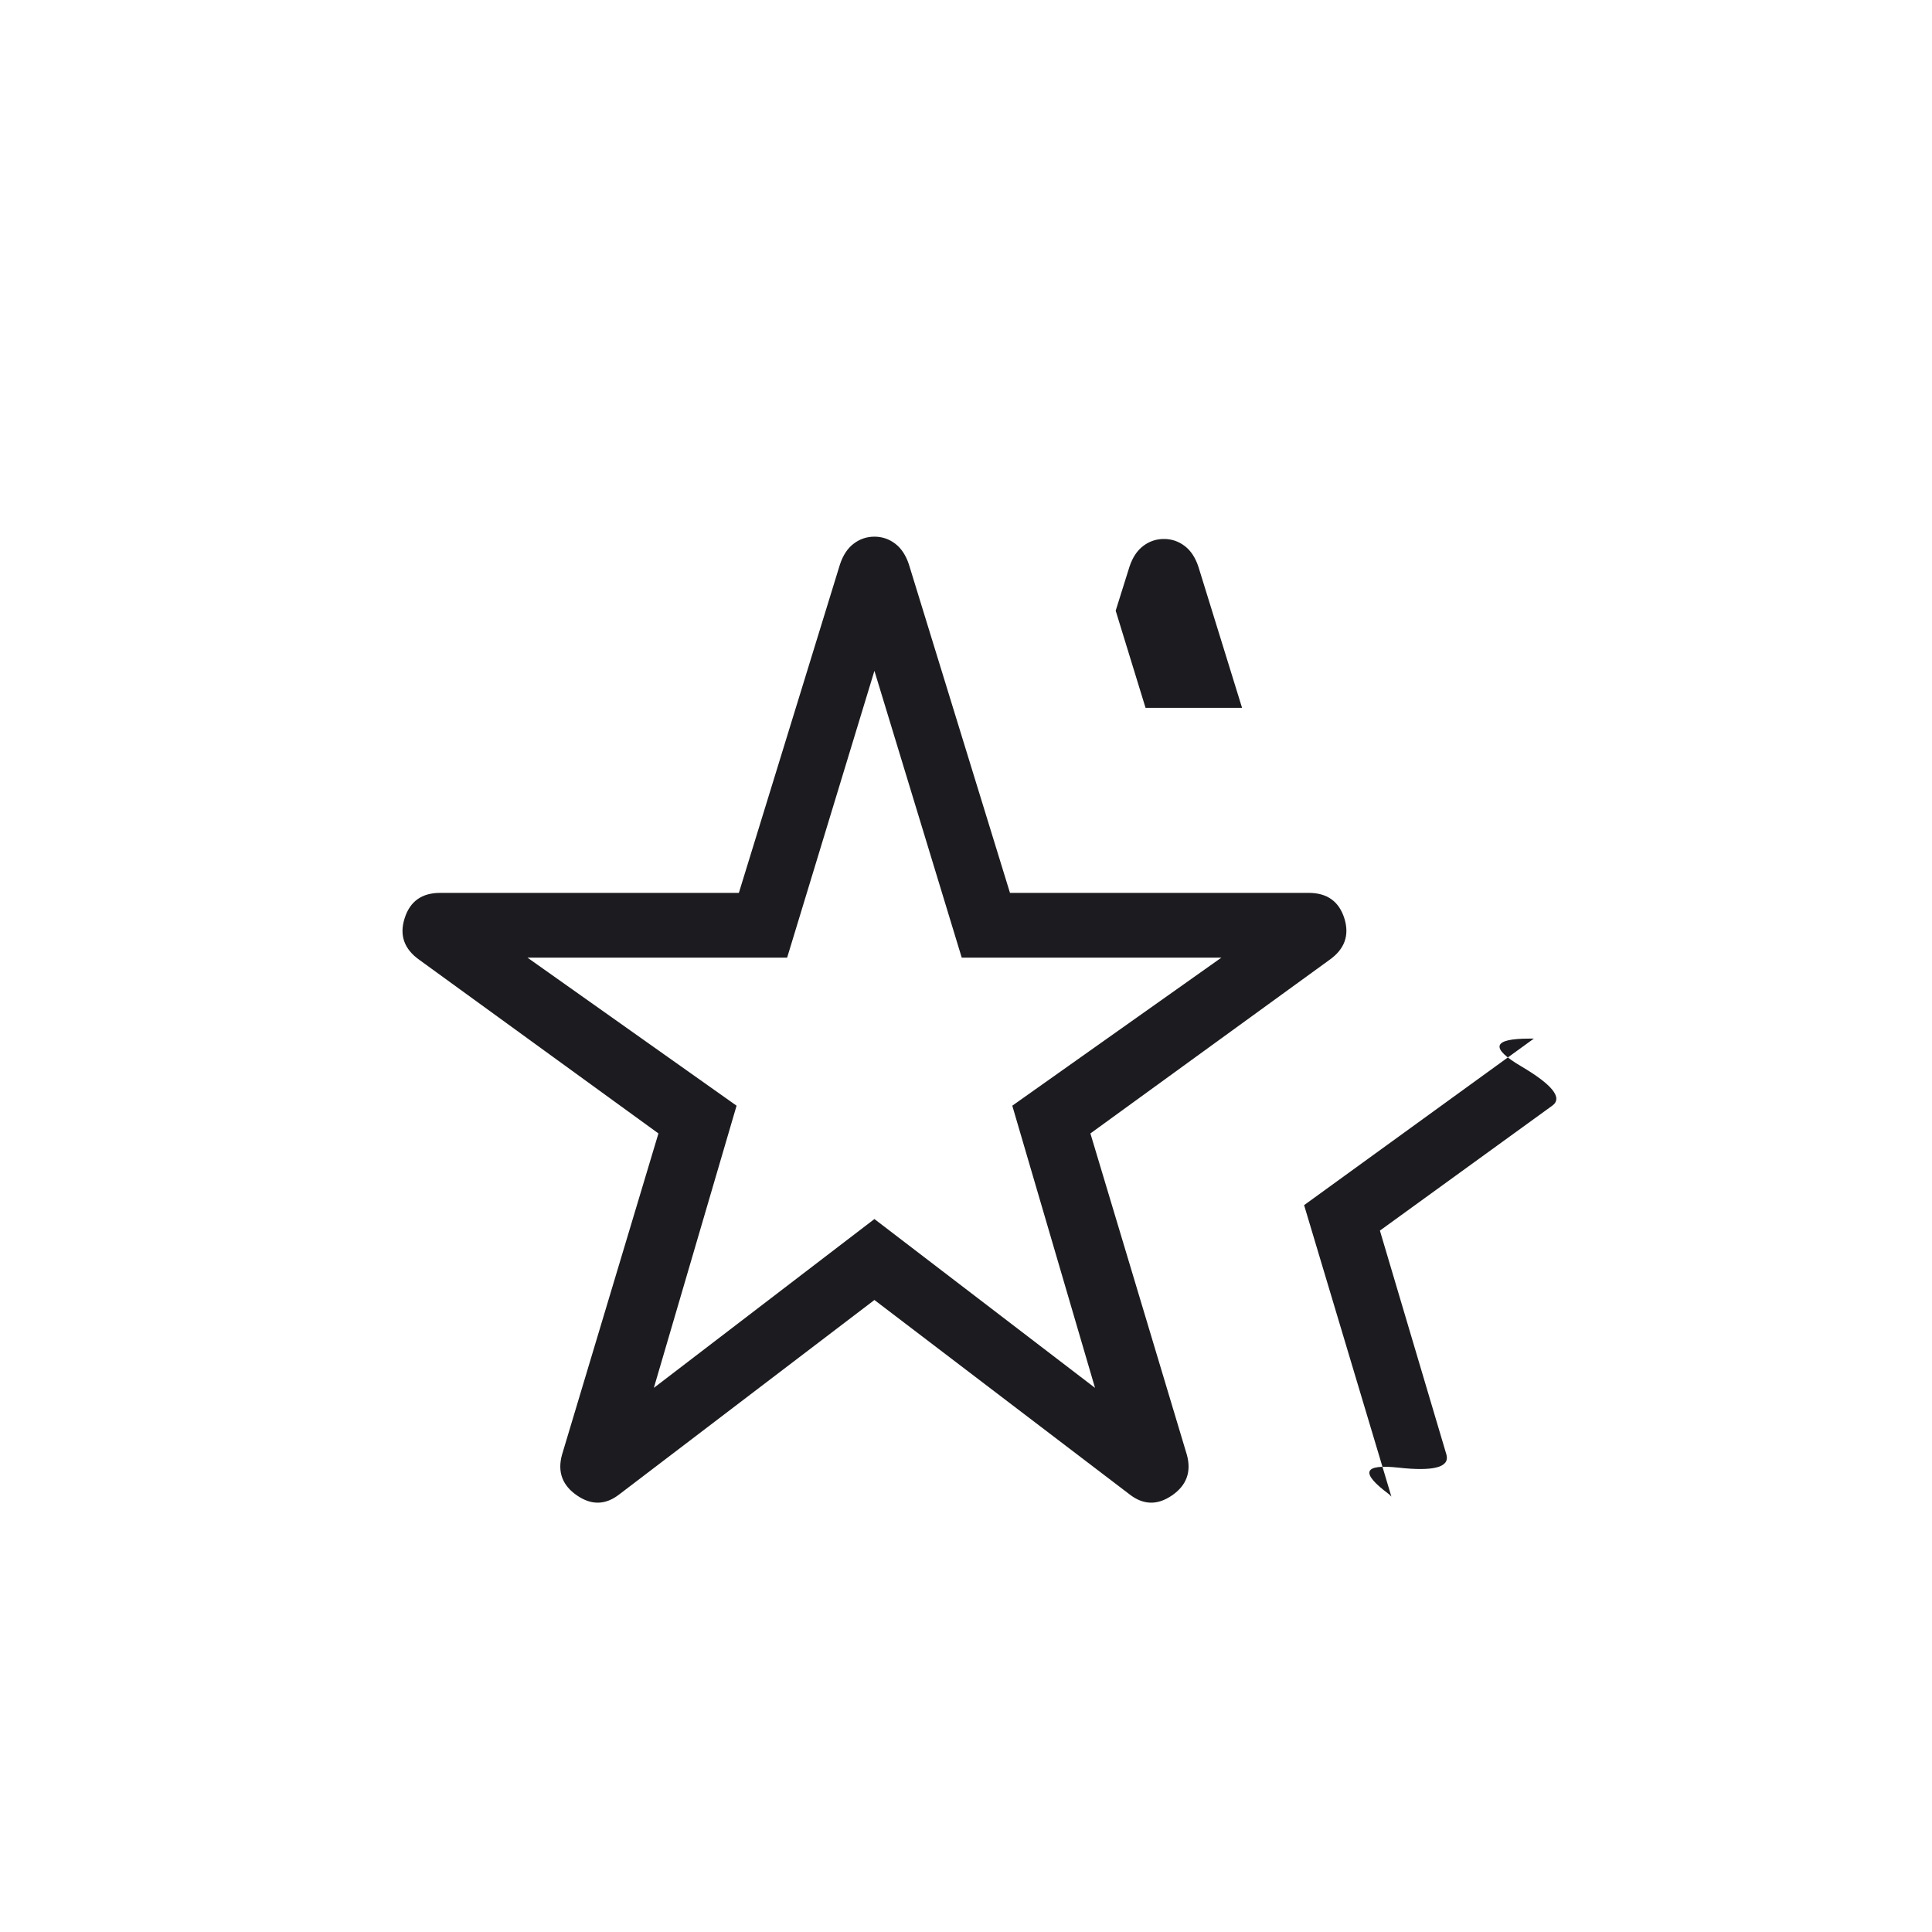 <svg width="55" height="55" viewBox="0 0 72 72" fill="none" xmlns="http://www.w3.org/2000/svg">
                <mask id="mask0_6340_18475" maskUnits="userSpaceOnUse" x="0" y="0" width="72" height="72">
                  <rect width="72" height="72" fill="#D9D9D9" />
                </mask>
                <g mask="url(#mask0_6340_18475)">
                  <path
                    d="M23.083 55.688C22.569 56.09 22.042 56.104 21.5 55.729C20.957 55.357 20.771 54.854 20.942 54.222L24.538 42.24L15.633 35.775C15.062 35.373 14.877 34.855 15.079 34.223C15.277 33.591 15.719 33.275 16.404 33.275H27.535L31.303 21.034C31.417 20.69 31.588 20.431 31.817 20.259C32.045 20.086 32.302 20 32.587 20C32.873 20 33.13 20.086 33.358 20.259C33.586 20.431 33.758 20.69 33.872 21.034L37.639 33.275H48.771C49.456 33.275 49.899 33.591 50.1 34.223C50.298 34.855 50.112 35.373 49.541 35.775L40.636 42.24L44.233 54.222C44.404 54.854 44.219 55.357 43.678 55.729C43.134 56.104 42.606 56.09 42.092 55.688L32.587 48.447L23.083 55.688ZM24.367 51.722L32.587 45.43L40.808 51.722L37.725 41.206L45.517 35.689H35.841L32.587 25L29.334 35.689H19.658L27.45 41.206L24.367 51.722ZM51.768 55.688L51.853 55.774L48.6 44.912L57.162 38.706H56.991C55.621 38.706 55.522 39.051 56.693 39.74C57.862 40.43 58.247 40.918 57.847 41.206L51.425 45.861L53.908 54.222C54.023 54.682 53.423 54.839 52.11 54.694C50.797 54.552 50.683 54.883 51.768 55.688ZM42.691 26.379L41.578 22.759L42.092 21.121C42.206 20.776 42.377 20.517 42.606 20.345C42.834 20.172 43.091 20.086 43.376 20.086C43.662 20.086 43.919 20.172 44.147 20.345C44.375 20.517 44.547 20.776 44.661 21.121L46.288 26.379H42.691Z"
                    fill="#1C1B1F"
                  />
                </g>
              </svg>